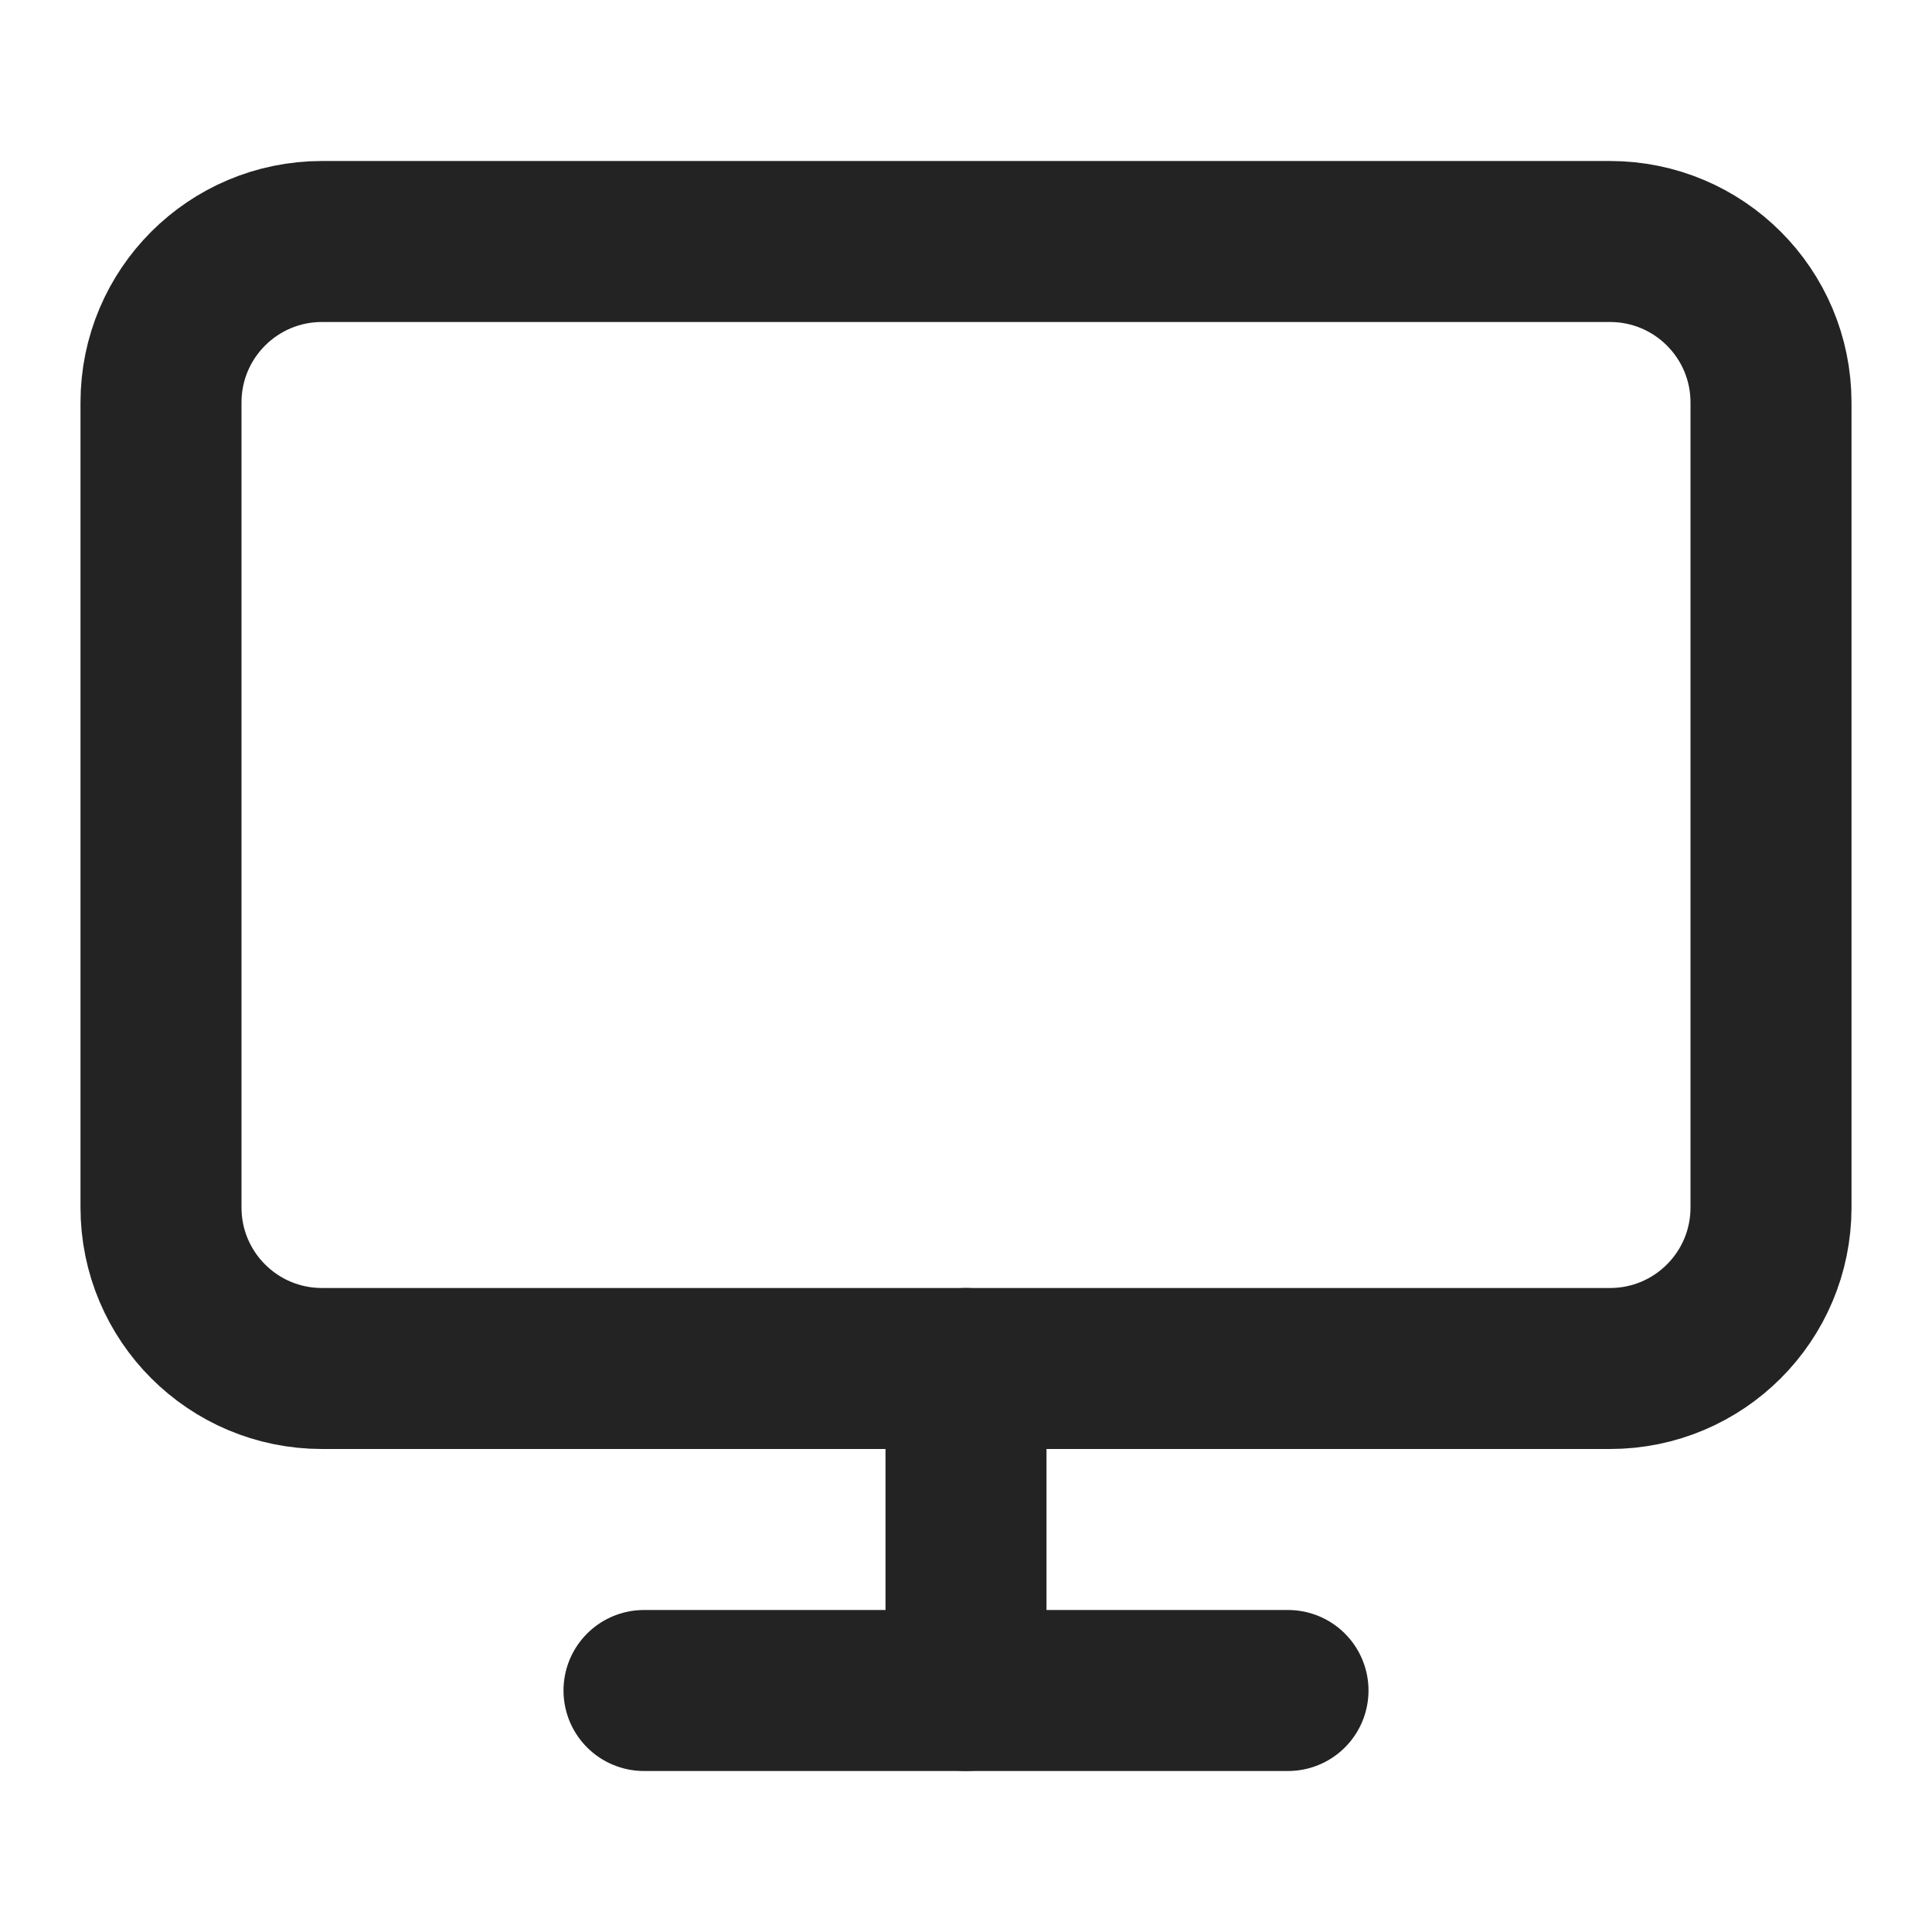 <?xml version="1.0" encoding="UTF-8"?> <svg xmlns="http://www.w3.org/2000/svg" width="24" height="24" viewBox="0 0 24 24" fill="none"><path d="M20 3H4C2.895 3 2 3.895 2 5V15C2 16.105 2.895 17 4 17H20C21.105 17 22 16.105 22 15V5C22 3.895 21.105 3 20 3Z" stroke="#232323" stroke-width="2" stroke-linecap="round" stroke-linejoin="round"></path><path d="M8 21H16" stroke="#232323" stroke-width="2" stroke-linecap="round" stroke-linejoin="round"></path><path d="M12 17V21" stroke="#232323" stroke-width="2" stroke-linecap="round" stroke-linejoin="round"></path></svg> 